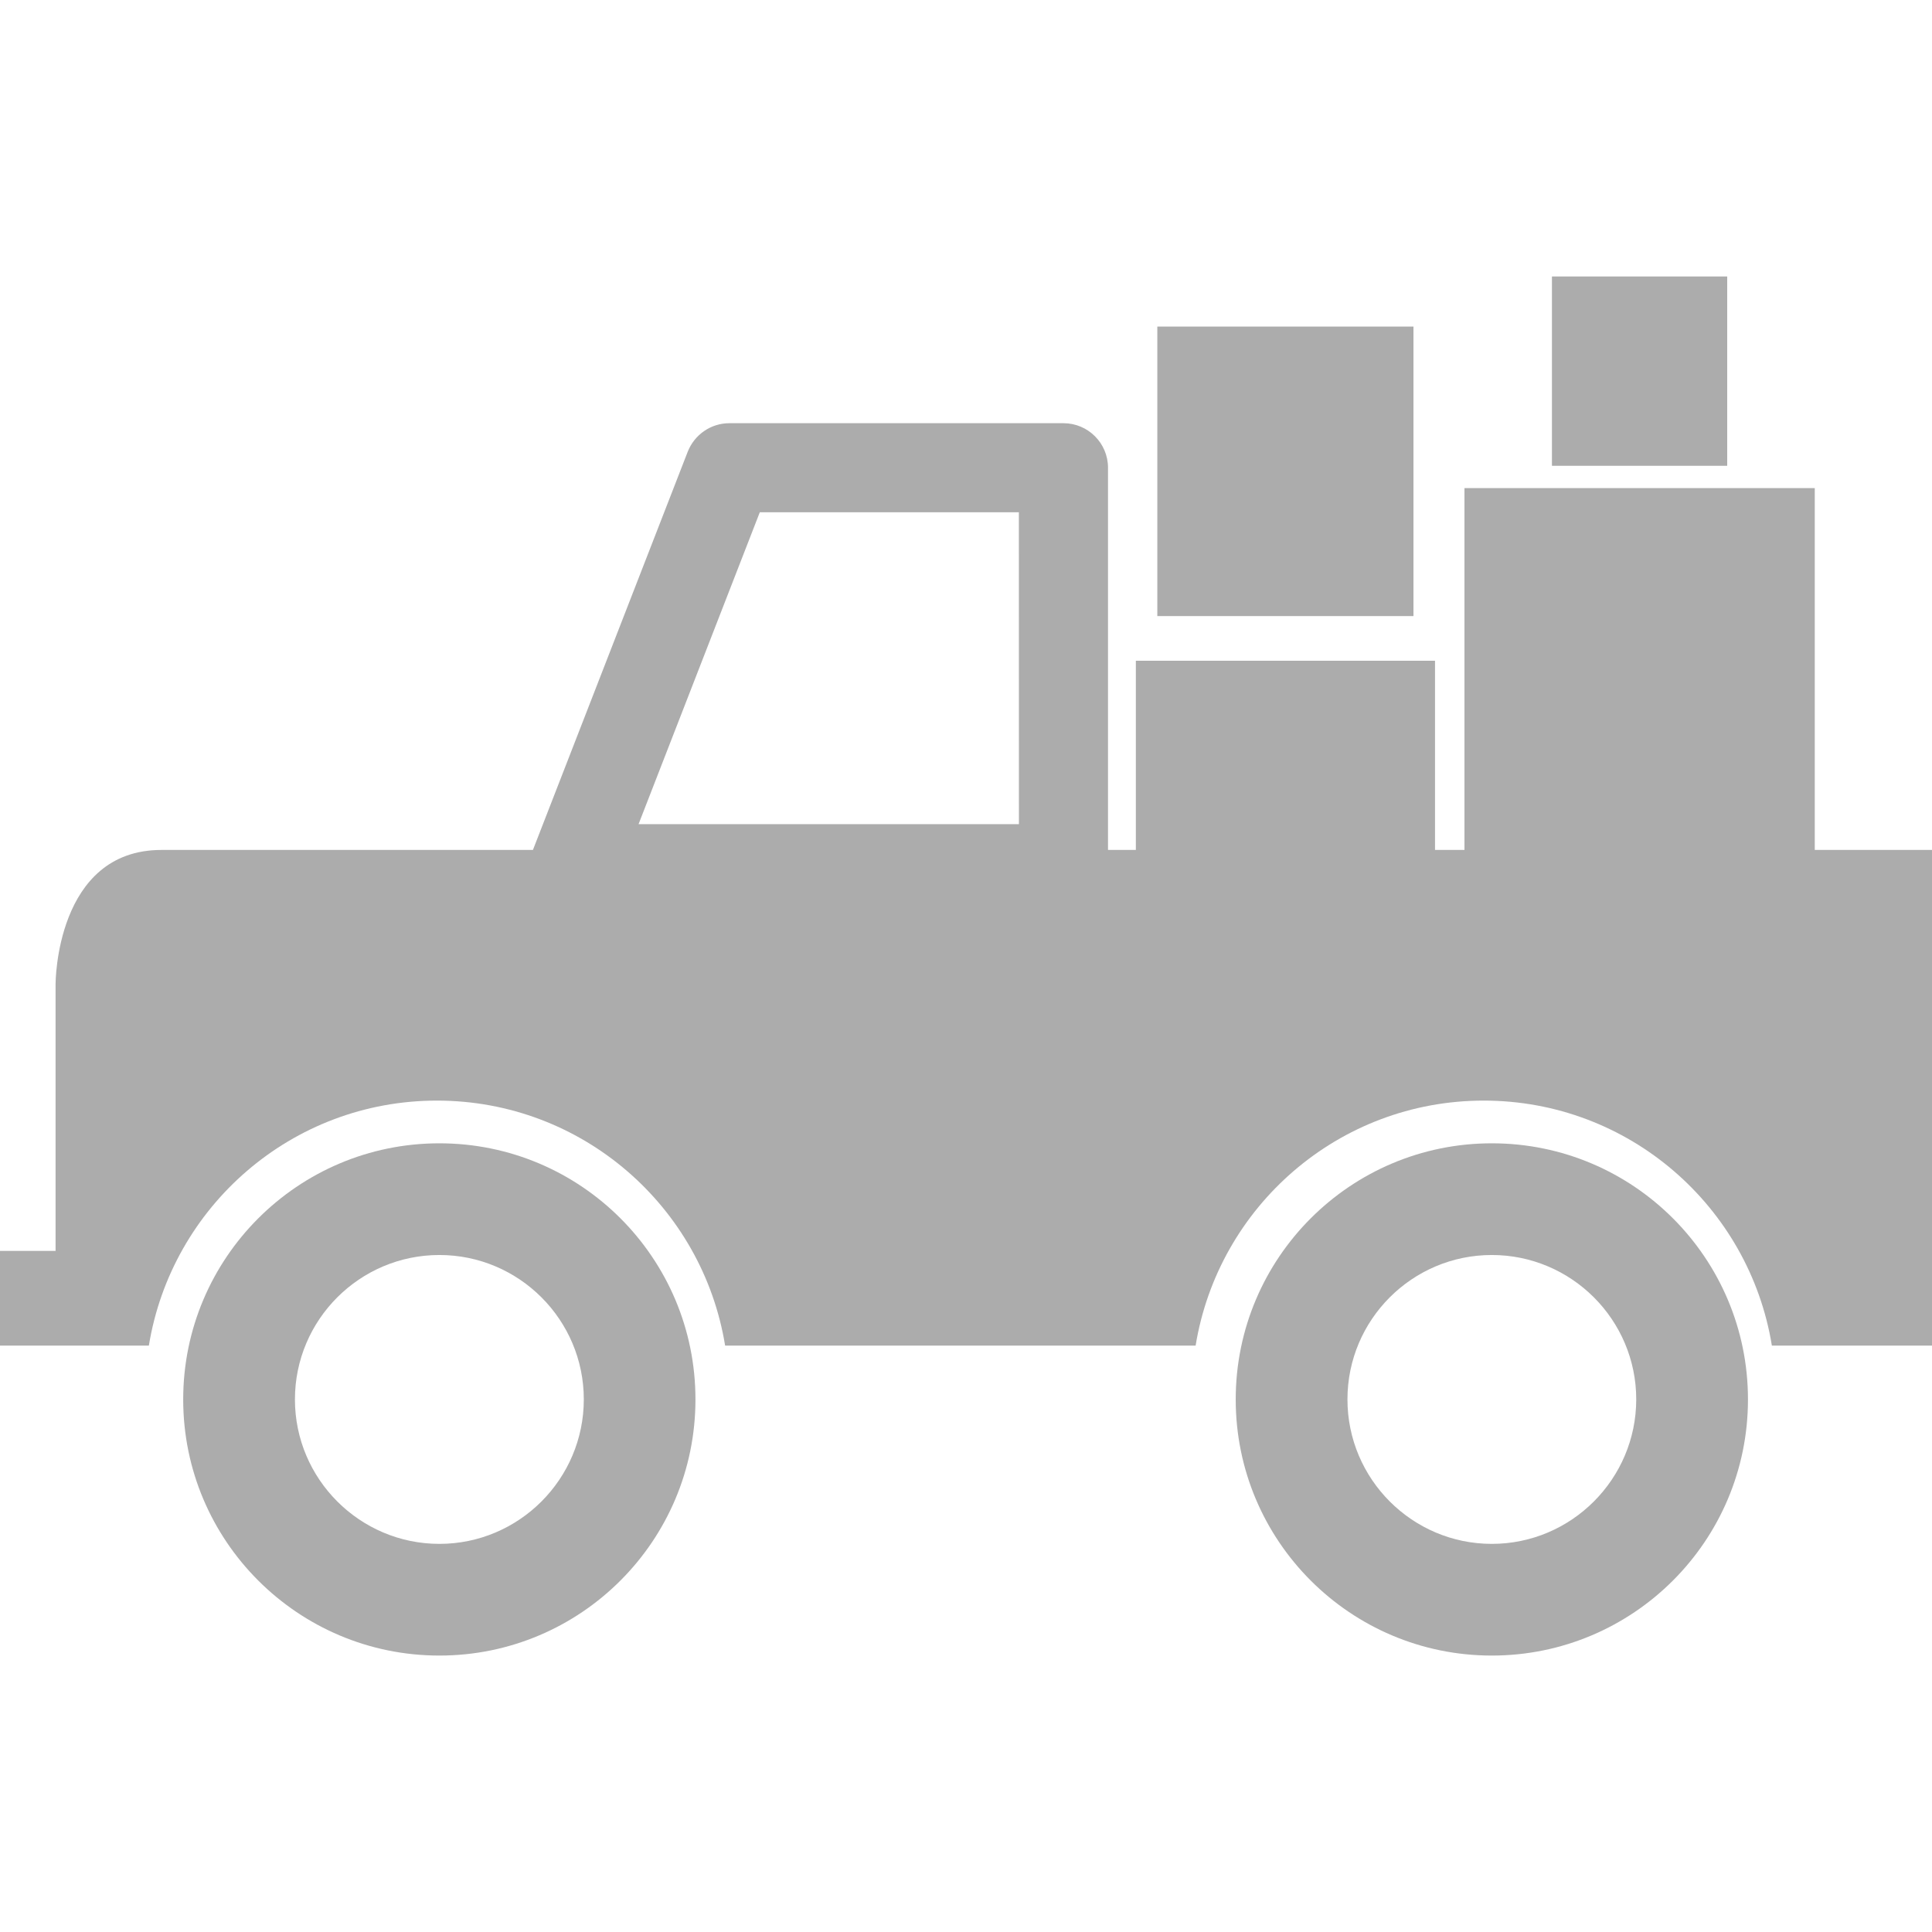 <?xml version="1.0" encoding="iso-8859-1"?>
<!-- Generator: Adobe Illustrator 18.1.1, SVG Export Plug-In . SVG Version: 6.00 Build 0)  -->
<svg version="1.1" id="Capa_1" xmlns="http://www.w3.org/2000/svg" xmlns:xlink="http://www.w3.org/1999/xlink" x="0px" y="0px"
	 viewBox="0 0 44.282 44.282" style="enable-background:new 0 0 44.282 44.282;" xml:space="preserve">
<g>
	<g>
		<path style="fill:#acacac;" d="M41.595,19.481v-8.294h-8.029v8.294c-0.223,0-0.446,0-0.675,0v-4.337h-6.857v4.337
			c-0.211,0-0.425,0-0.638,0v-8.76c0-0.564-0.458-1.021-1.021-1.021h-7.658c-0.421,0-0.798,0.26-0.953,0.651l-3.549,9.13
			c-4.505,0-7.851,0-8.514,0c-2.427,0-2.427,3.065-2.427,3.065v6.125H0v2.171h1.274h1.532h0.606
			c0.519-3.185,3.272-5.616,6.603-5.616s6.087,2.432,6.605,5.616h10.784c0.519-3.185,3.274-5.616,6.604-5.616
			c3.329,0,6.086,2.432,6.604,5.616h3.67V19.481C44.285,19.481,43.281,19.481,41.595,19.481z M23.354,18.89h-8.718l2.779-7.149
			h5.938L23.354,18.89L23.354,18.89z"/>
		<path style="fill:#acacac;" d="M10.071,26.205c-3.242,0-5.872,2.629-5.872,5.871s2.63,5.87,5.872,5.87
			c3.241,0,5.869-2.628,5.869-5.87C15.941,28.834,13.313,26.205,10.071,26.205z M10.071,35.386c-1.824,0-3.311-1.486-3.311-3.311
			c0-1.826,1.485-3.31,3.311-3.31c1.824,0,3.31,1.483,3.31,3.31C13.381,33.899,11.896,35.386,10.071,35.386z"/>
		<path style="fill:#acacac;" d="M34.193,26.205c-3.242,0-5.87,2.629-5.87,5.871s2.628,5.87,5.87,5.87s5.871-2.628,5.871-5.87
			S37.436,26.205,34.193,26.205z M34.193,35.386c-1.824,0-3.309-1.486-3.309-3.311c0-1.826,1.483-3.31,3.309-3.31
			c1.823,0,3.31,1.483,3.31,3.31C37.502,33.899,36.017,35.386,34.193,35.386z"/>
		<rect x="26.526" y="7.485" style="fill:#acacac;" width="5.871" height="6.636"/>
		<rect x="35.571" y="6.337" style="fill:#acacac;" width="4.017" height="4.339"/>
	</g>
</g>
<g>
</g>
<g>
</g>
<g>
</g>
<g>
</g>
<g>
</g>
<g>
</g>
<g>
</g>
<g>
</g>
<g>
</g>
<g>
</g>
<g>
</g>
<g>
</g>
<g>
</g>
<g>
</g>
<g>
</g>
</svg>
